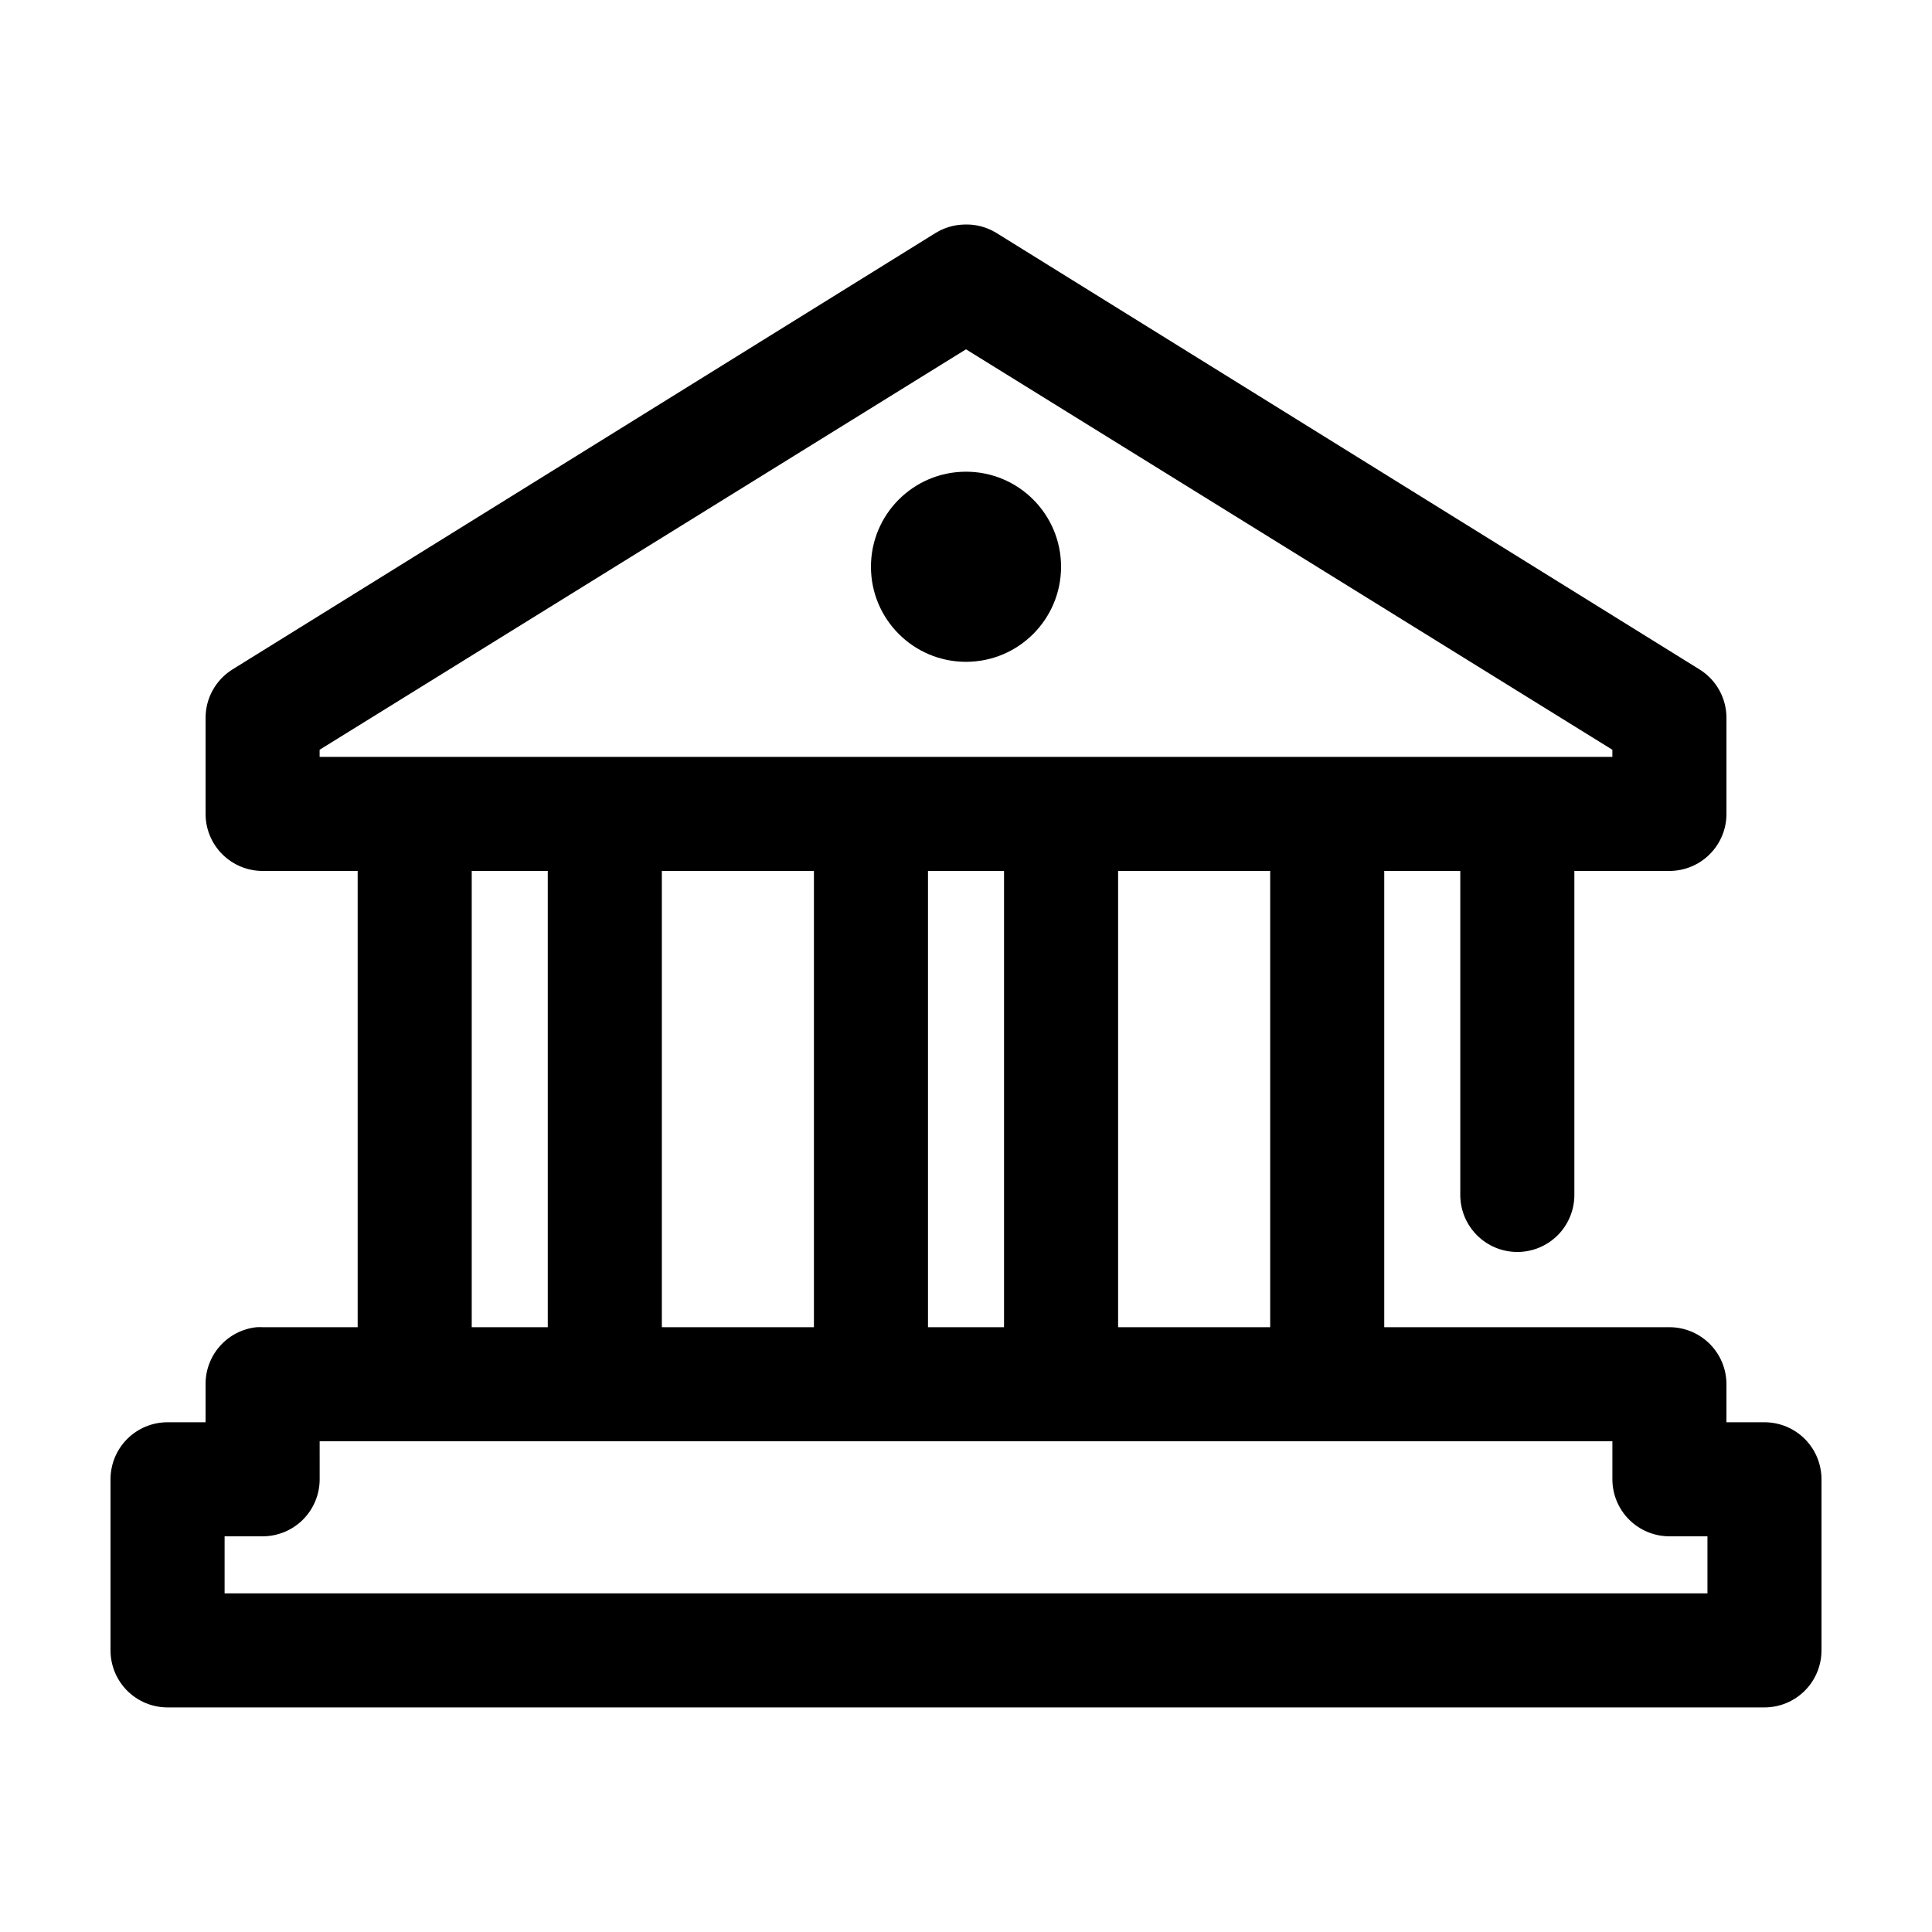 <?xml version="1.0" encoding="UTF-8"?>
<!-- Uploaded to: ICON Repo, www.svgrepo.com, Generator: ICON Repo Mixer Tools -->
<svg fill="#000000" width="800px" height="800px" version="1.1" viewBox="144 144 512 512" xmlns="http://www.w3.org/2000/svg">
 <path d="m399.37 203.51c-2.613 0.082-5.164 0.844-7.398 2.207l-186.41 115.72c-4.438 2.781-7.121 7.668-7.082 12.91v25.348c0 4.008 1.59 7.852 4.426 10.684 2.836 2.836 6.68 4.43 10.688 4.43h25.191v120.91h-25.191c-0.523-0.027-1.051-0.027-1.574 0-3.731 0.391-7.184 2.152-9.684 4.945-2.504 2.797-3.879 6.418-3.856 10.168v10.078h-10.078c-4.008 0-7.852 1.59-10.688 4.426-2.832 2.836-4.426 6.68-4.426 10.688v45.344c0 4.008 1.594 7.852 4.426 10.688 2.836 2.832 6.68 4.426 10.688 4.426h423.2c4.008 0 7.852-1.594 10.688-4.426 2.836-2.836 4.426-6.68 4.426-10.688v-45.344c0-4.008-1.59-7.852-4.426-10.688-2.836-2.836-6.68-4.426-10.688-4.426h-10.074v-10.078c0-4.008-1.594-7.852-4.43-10.688-2.832-2.832-6.676-4.426-10.688-4.426h-75.57v-120.91h20.152v85.648c-0.055 4.043 1.512 7.945 4.352 10.824 2.84 2.883 6.719 4.504 10.762 4.504 4.047 0 7.926-1.621 10.766-4.504 2.84-2.879 4.406-6.781 4.352-10.824v-85.648h25.188c4.012 0 7.856-1.594 10.688-4.43 2.836-2.832 4.43-6.676 4.43-10.684v-25.348c0.035-5.242-2.644-10.129-7.086-12.91l-186.41-115.72c-2.598-1.594-5.617-2.359-8.66-2.207zm0.633 33.062 171.29 106.12v1.887h-342.59v-1.887zm0 32.434c-13.914 0-25.191 11.277-25.191 25.191 0 13.91 11.277 25.191 25.191 25.191 13.91 0 25.188-11.281 25.188-25.191 0-13.914-11.277-25.191-25.188-25.191zm-130.99 105.8h20.152v120.91h-20.152zm50.383 0h40.305v120.91h-40.305zm70.531 0h20.152v120.91h-20.152zm50.383 0h40.305v120.91h-40.305zm-211.6 151.14h342.59v10.078c0 4.008 1.594 7.852 4.43 10.688 2.832 2.832 6.676 4.426 10.684 4.426h10.078v15.113h-392.97v-15.113h10.078c4.008 0 7.852-1.594 10.688-4.426 2.832-2.836 4.426-6.68 4.426-10.688z"/>
</svg>